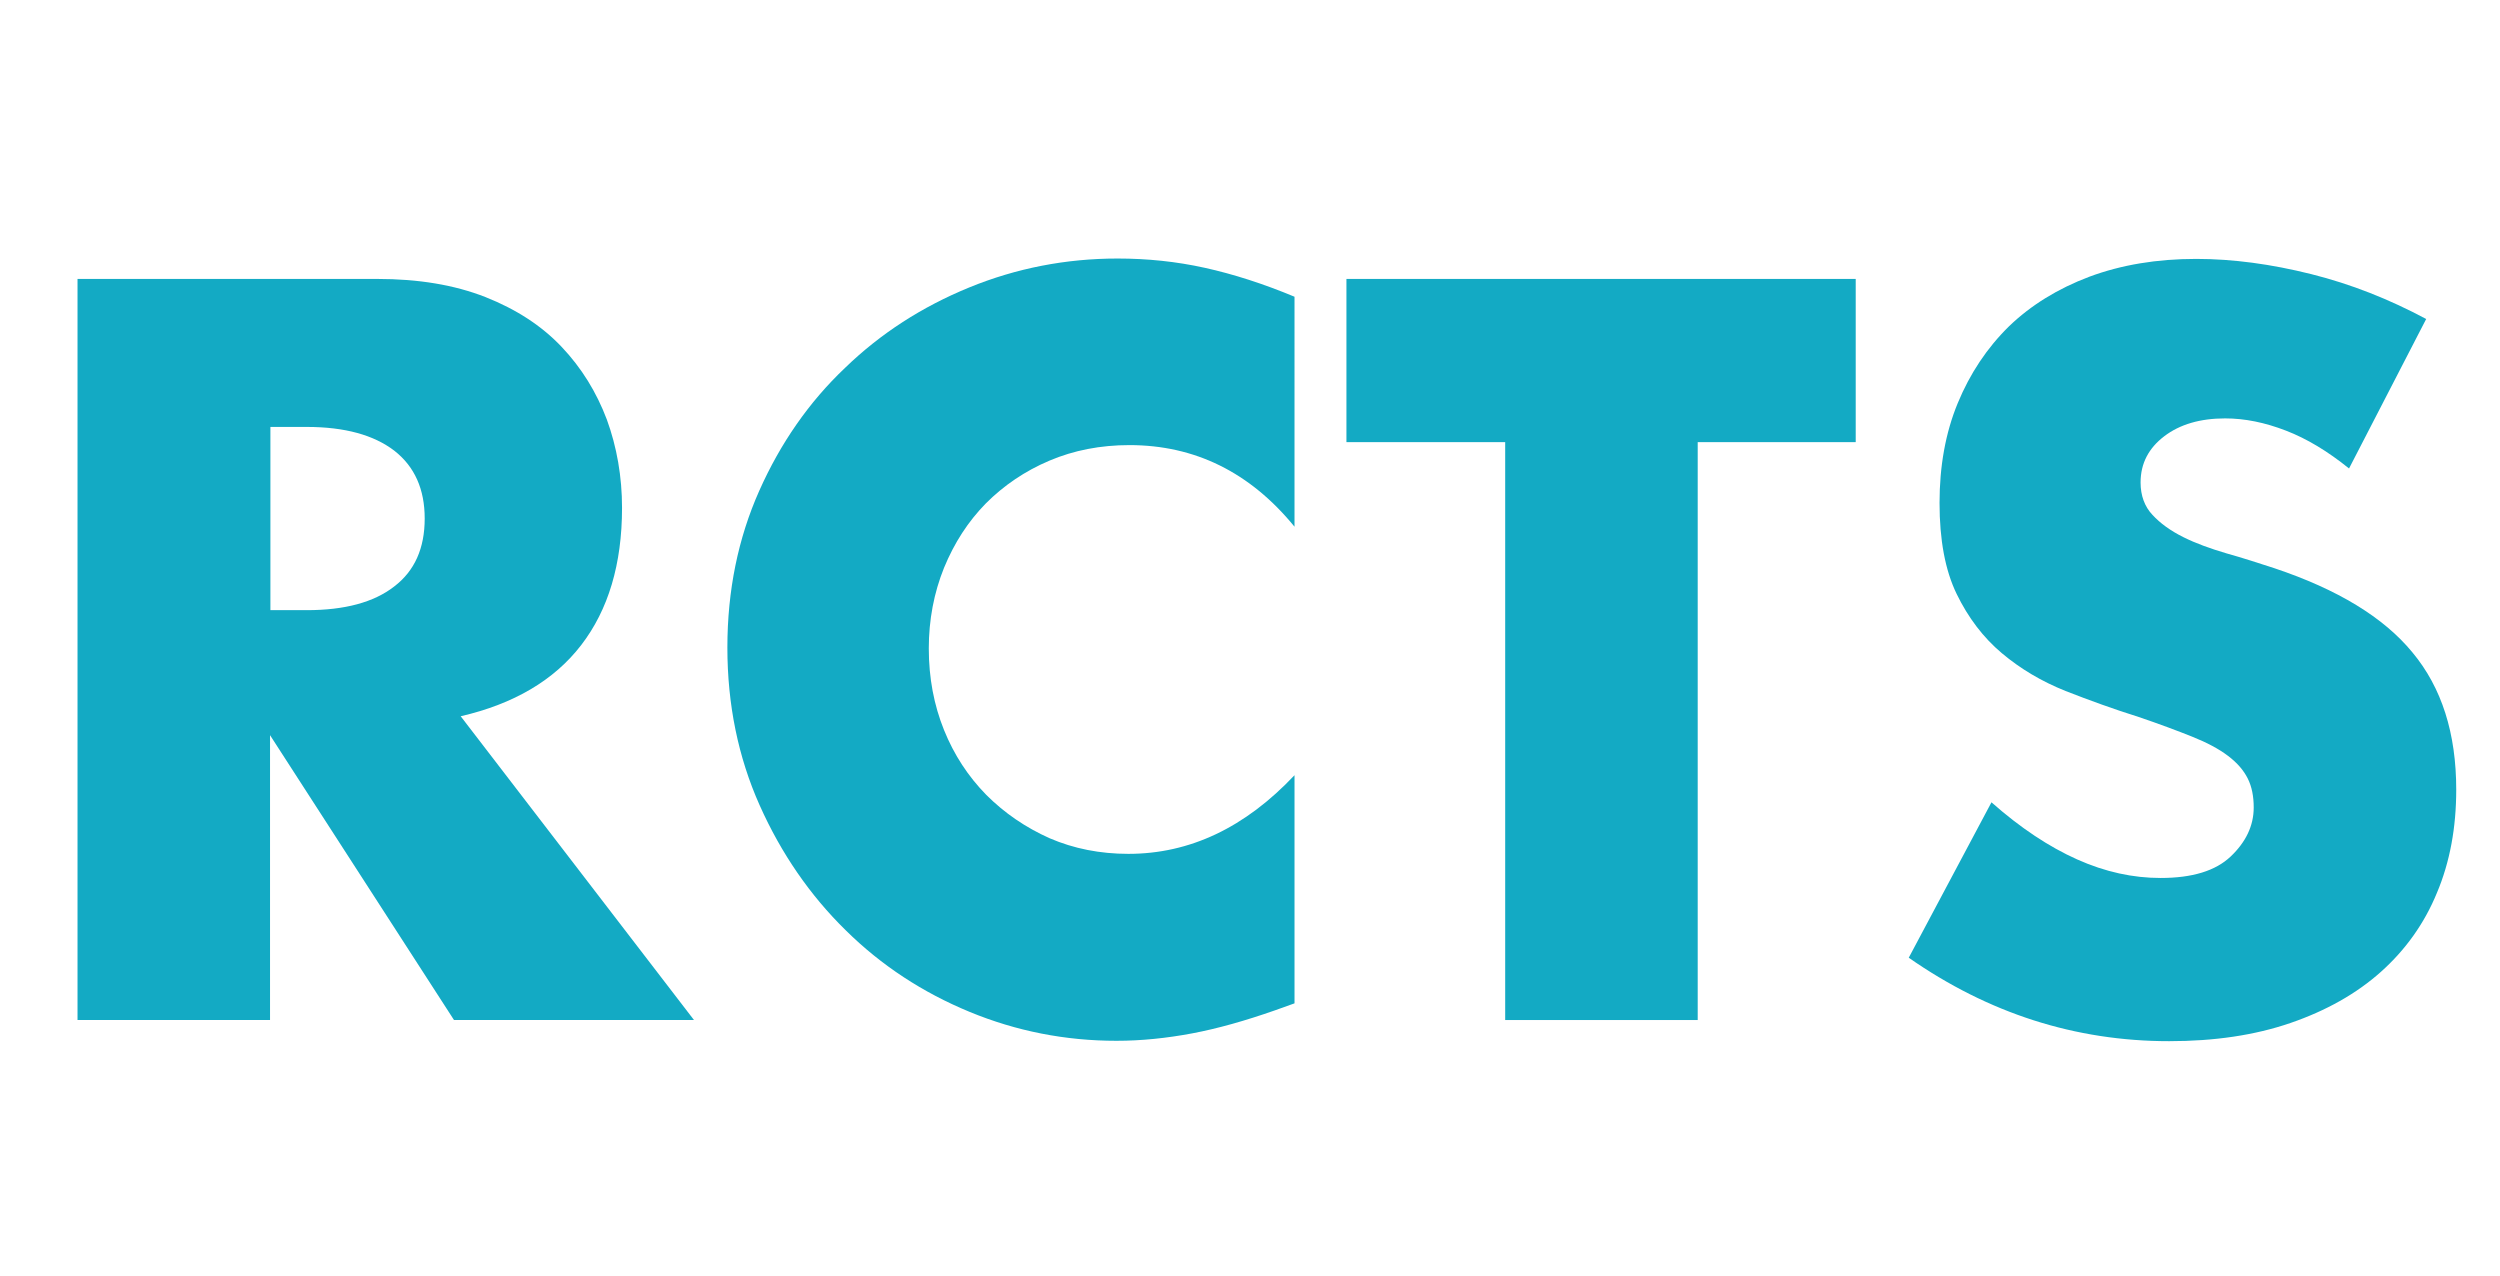 <?xml version="1.0" encoding="utf-8"?>
<!-- Generator: Adobe Illustrator 25.0.0, SVG Export Plug-In . SVG Version: 6.00 Build 0)  -->
<svg version="1.1" id="Layer_1" xmlns="http://www.w3.org/2000/svg" xmlns:xlink="http://www.w3.org/1999/xlink" x="0px" y="0px"
	 viewBox="0 0 674 344" style="enable-background:new 0 0 674 344;" xml:space="preserve">
<style type="text/css">
	.st0{enable-background:new    ;}
	.st1{fill:#13AAC4;}
</style>
<g class="st0">
	<path class="st1" d="M187.1,275h-64.7l-49.6-76.8V275H20.9V75.2h80.8c11.1,0,20.8,1.6,29.2,4.9c8.3,3.3,15.1,7.7,20.5,13.4
		c5.4,5.7,9.4,12.2,12.2,19.6c2.7,7.4,4.1,15.4,4.1,23.8c0,15.2-3.7,27.5-11,37c-7.3,9.5-18.2,15.9-32.5,19.2L187.1,275z
		 M72.9,164.5h9.8c10.2,0,18.1-2.1,23.6-6.4c5.5-4.2,8.2-10.3,8.2-18.3c0-7.9-2.7-14-8.2-18.3c-5.5-4.2-13.3-6.4-23.6-6.4h-9.8
		V164.5z"/>
	<path class="st1" d="M349,142c-12-14.7-26.9-22-44.5-22c-7.8,0-15,1.4-21.6,4.2c-6.6,2.8-12.3,6.7-17.1,11.5
		c-4.8,4.9-8.5,10.6-11.3,17.4c-2.7,6.7-4.1,14-4.1,21.7c0,8,1.4,15.3,4.1,22c2.7,6.7,6.5,12.5,11.4,17.5
		c4.9,4.9,10.6,8.8,17.1,11.7c6.5,2.8,13.6,4.2,21.2,4.2c16.6,0,31.5-7.1,44.8-21.2v61.5l-5.3,1.9c-8,2.8-15.4,4.9-22.3,6.2
		c-6.9,1.3-13.7,2-20.4,2c-13.8,0-27-2.6-39.6-7.8c-12.6-5.2-23.8-12.5-33.4-22c-9.6-9.4-17.4-20.7-23.2-33.7
		c-5.8-13-8.7-27.2-8.7-42.5c0-15.4,2.9-29.5,8.6-42.3c5.7-12.8,13.4-23.9,23.1-33.1c9.6-9.3,20.8-16.5,33.5-21.7
		c12.7-5.2,26.1-7.8,40-7.8c8,0,15.8,0.8,23.5,2.5c7.7,1.7,15.8,4.3,24.2,7.8V142z"/>
	<path class="st1" d="M457.7,119.2V275h-51.9V119.2H363v-44h137.3v44H457.7z"/>
	<path class="st1" d="M633.3,126.3c-5.7-4.6-11.3-8-17-10.2c-5.7-2.2-11.1-3.3-16.4-3.3c-6.7,0-12.2,1.6-16.4,4.8
		c-4.2,3.2-6.4,7.3-6.4,12.5c0,3.5,1.1,6.5,3.2,8.7c2.1,2.3,4.9,4.3,8.3,6c3.4,1.7,7.3,3.1,11.7,4.4c4.3,1.2,8.6,2.6,12.9,4
		c17,5.7,29.4,13.2,37.2,22.7c7.9,9.5,11.8,21.8,11.8,37c0,10.2-1.7,19.5-5.2,27.8c-3.4,8.3-8.5,15.4-15.1,21.3
		c-6.6,5.9-14.8,10.5-24.4,13.8c-9.6,3.3-20.5,4.9-32.7,4.9c-25.3,0-48.7-7.5-70.2-22.5l22.3-41.9c7.8,6.9,15.5,12,23.1,15.4
		c7.6,3.4,15.1,5,22.5,5c8.5,0,14.8-1.9,18.9-5.8c4.1-3.9,6.2-8.3,6.2-13.2c0-3-0.5-5.6-1.6-7.8c-1.1-2.2-2.8-4.2-5.3-6.1
		c-2.5-1.9-5.7-3.6-9.7-5.2s-8.8-3.4-14.4-5.3c-6.7-2.1-13.3-4.5-19.7-7c-6.5-2.6-12.2-6-17.2-10.2c-5-4.2-9.1-9.6-12.2-16
		c-3.1-6.4-4.6-14.6-4.6-24.5c0-9.9,1.6-18.9,4.9-26.9c3.3-8,7.9-14.9,13.8-20.7c5.9-5.7,13.2-10.2,21.7-13.4
		c8.6-3.2,18.2-4.8,28.8-4.8c9.9,0,20.2,1.4,31,4.1c10.8,2.7,21.1,6.8,31,12.1L633.3,126.3z"/>
</g>
</svg>
